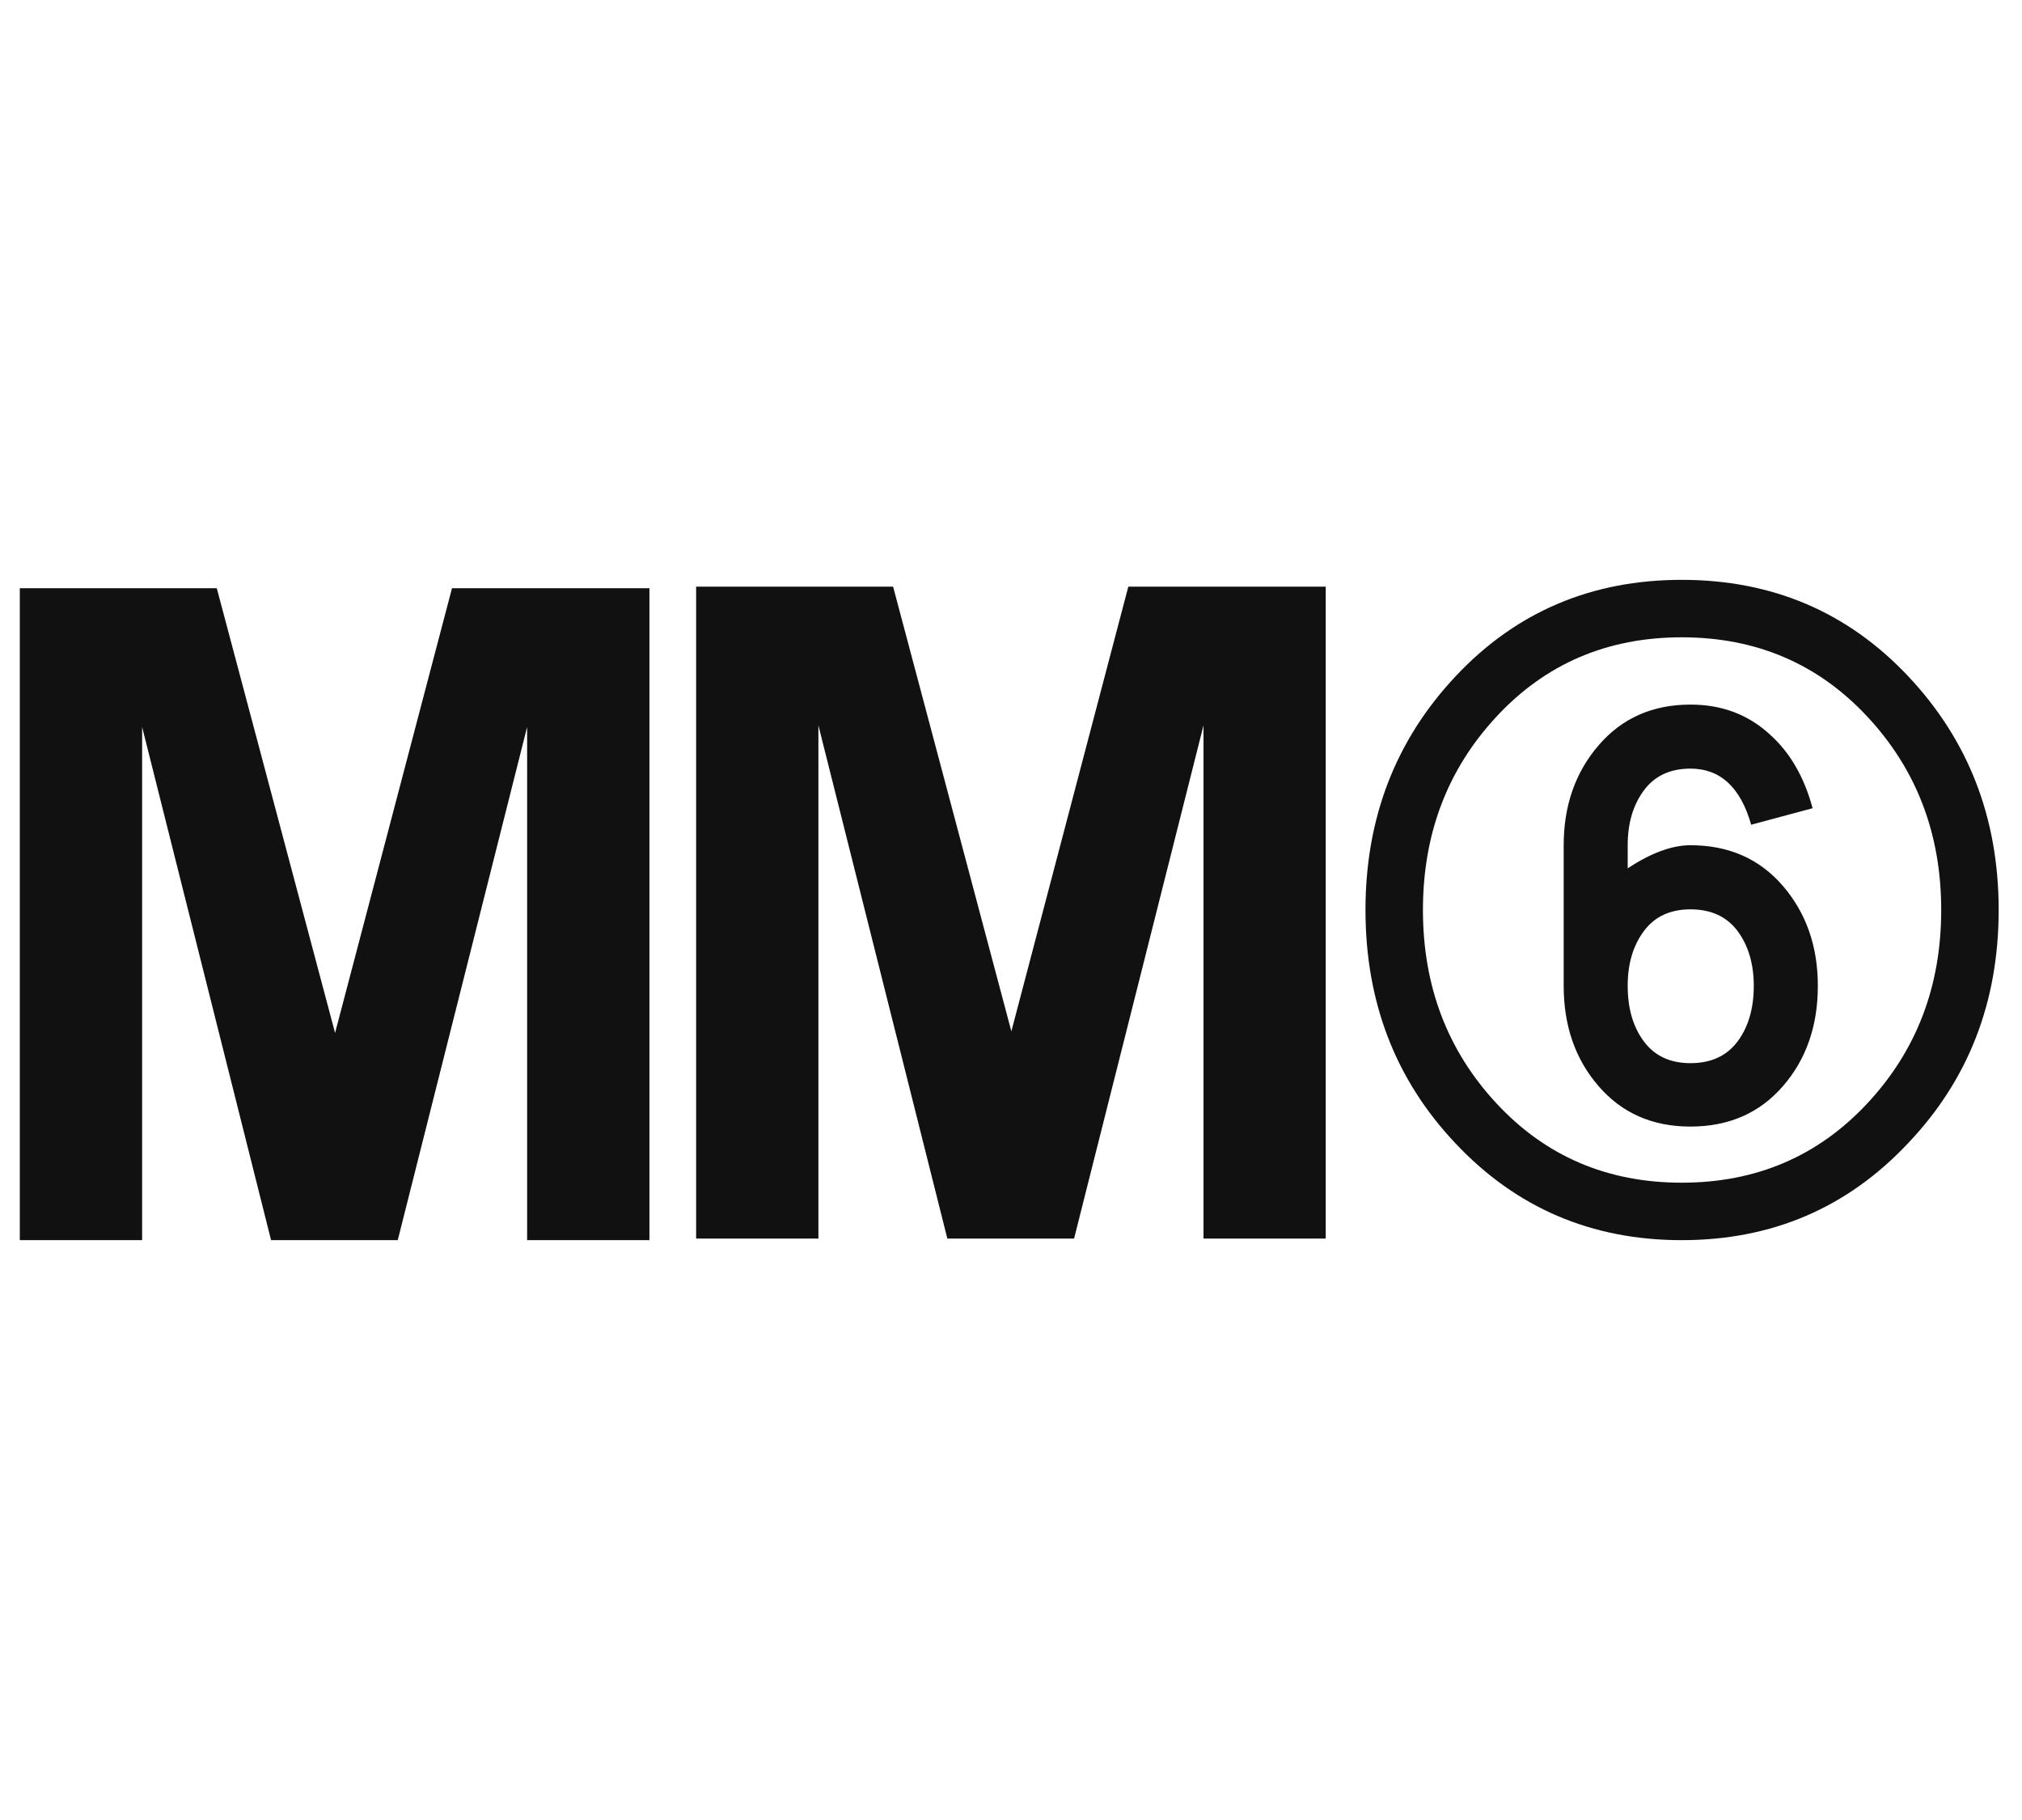 <svg width="250" height="225" viewBox="0 0 250 225" fill="none" xmlns="http://www.w3.org/2000/svg">
<g clip-path="url(#clip0_1666_3614)">
<path fill-rule="evenodd" clip-rule="evenodd" d="M207.931 78.788C198.733 78.788 191.102 82.053 185.034 88.583C178.961 95.112 175.932 103.087 175.932 112.5C175.932 121.913 178.961 129.888 185.034 136.417C191.102 142.947 198.733 146.212 207.931 146.212C217.13 146.212 224.771 142.947 230.866 136.417C236.966 129.888 240.011 121.919 240.011 112.5C240.011 103.087 236.961 95.112 230.866 88.583C224.777 82.053 217.13 78.788 207.931 78.788ZM235.93 141.315C228.417 149.316 219.09 153.316 207.931 153.316C196.772 153.316 187.44 149.316 179.928 141.32C172.528 133.48 168.828 123.878 168.828 112.5C168.828 101.127 172.555 91.477 180.013 83.562C187.467 75.641 196.778 71.684 207.931 71.684C219.085 71.684 228.407 75.641 235.887 83.556C243.372 91.477 247.115 101.121 247.115 112.495C247.115 123.873 243.383 133.474 235.93 141.315ZM209.003 112.419C206.495 112.419 204.578 113.316 203.246 115.11C201.909 116.909 201.243 119.164 201.248 121.887C201.248 124.663 201.909 126.945 203.246 128.744C204.578 130.537 206.495 131.434 209.003 131.434C211.559 131.434 213.503 130.537 214.84 128.744C216.171 126.95 216.837 124.663 216.837 121.887C216.837 119.164 216.166 116.903 214.84 115.11C213.503 113.316 211.559 112.419 209.003 112.419ZM220.43 134.291C217.546 137.61 213.739 139.274 209.003 139.274C204.32 139.274 200.534 137.615 197.662 134.291C194.778 130.972 193.334 126.832 193.334 121.881V104.493C193.334 99.596 194.778 95.472 197.662 92.127C200.545 88.781 204.326 87.106 209.008 87.106C212.875 87.106 216.134 88.33 218.803 90.779C221.305 93.007 223.077 96.058 224.108 99.918L216.515 101.959C215.205 97.335 212.703 95.021 209.003 95.021C206.495 95.021 204.578 95.923 203.246 97.717C201.914 99.516 201.248 101.776 201.248 104.493V107.35C204.132 105.449 206.715 104.493 209.003 104.493C213.739 104.493 217.546 106.169 220.43 109.514C223.313 112.86 224.758 116.984 224.758 121.881C224.758 126.832 223.319 130.972 220.43 134.291ZM55.885 72.72L41.429 127.696L26.802 72.72H2.449V153.316H17.571V89.871L33.514 153.316H49.178L65.174 89.871V153.316H80.296V72.72H55.885ZM163.912 72.524V153.12H148.801V89.675L132.799 153.12H117.13L101.187 89.675V153.12H86.07V72.524H110.423L125.045 127.5L139.506 72.524H163.912Z" fill="#111111"/>
</g>
<defs>
<clipPath id="clip0_1666_3614">
<rect width="250" height="81.633" fill="white" transform="translate(0 71.684)"/>
</clipPath>
</defs>
</svg>
